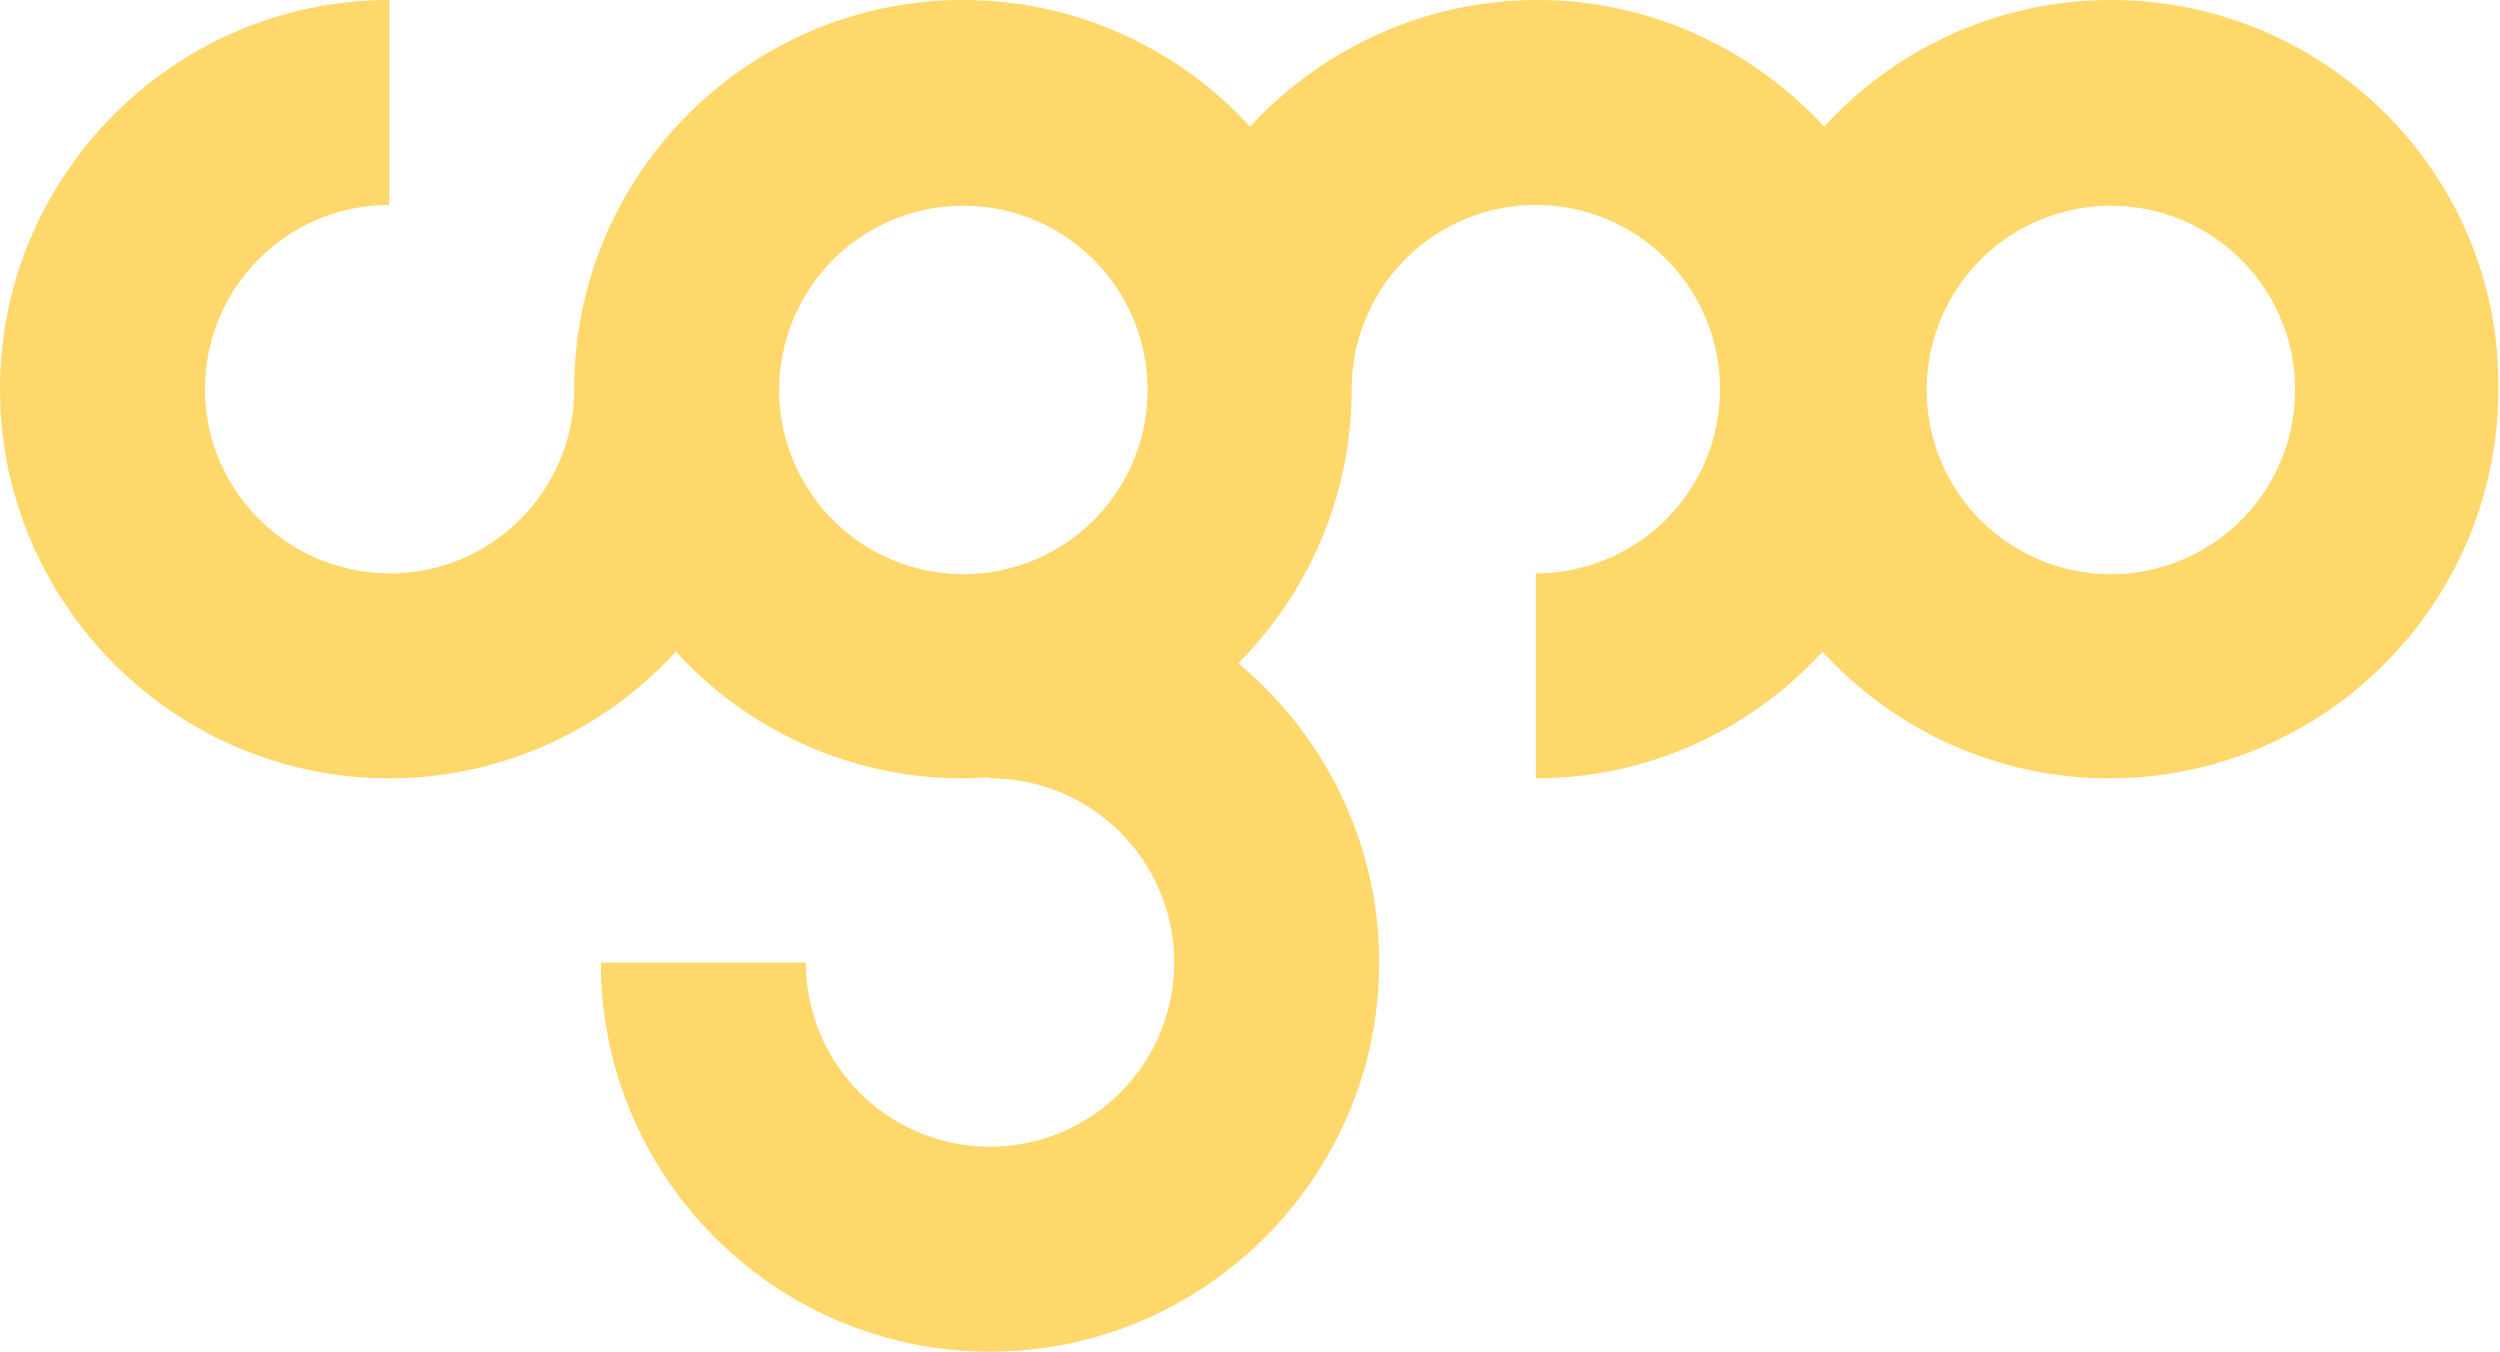 <svg xmlns="http://www.w3.org/2000/svg" viewBox="0 0 30 16.23"><path fill="#ffd86c" d="M25.33 0c-1.36 0-2.59.59-3.44 1.52C21.03.59 19.81 0 18.45 0S15.86.59 15 1.52A4.658 4.658 0 0 0 11.56 0C8.98 0 6.89 2.1 6.89 4.67c0 1.22-.99 2.21-2.21 2.21s-2.22-.99-2.22-2.21.99-2.21 2.21-2.21V0C2.1 0 0 2.1 0 4.67s2.1 4.67 4.67 4.67c1.36 0 2.59-.59 3.44-1.52.85.93 2.08 1.52 3.44 1.52.11 0 .22-.01.33-.01v.01a2.21 2.21 0 1 1-2.21 2.21H7.21c0 2.58 2.1 4.67 4.67 4.67s4.67-2.1 4.67-4.67c0-1.44-.66-2.73-1.69-3.59.84-.85 1.36-2.01 1.36-3.29a2.21 2.21 0 1 1 2.21 2.21v2.46c1.36 0 2.59-.59 3.44-1.52.85.93 2.08 1.52 3.44 1.52 2.58 0 4.67-2.1 4.67-4.67C30.01 2.1 27.91 0 25.33 0zM11.56 6.89a2.21 2.21 0 1 1 .001-4.421 2.21 2.21 0 0 1-.001 4.421zm13.77 0a2.21 2.21 0 1 1 .001-4.421 2.21 2.21 0 0 1-.001 4.421z"/></svg>
